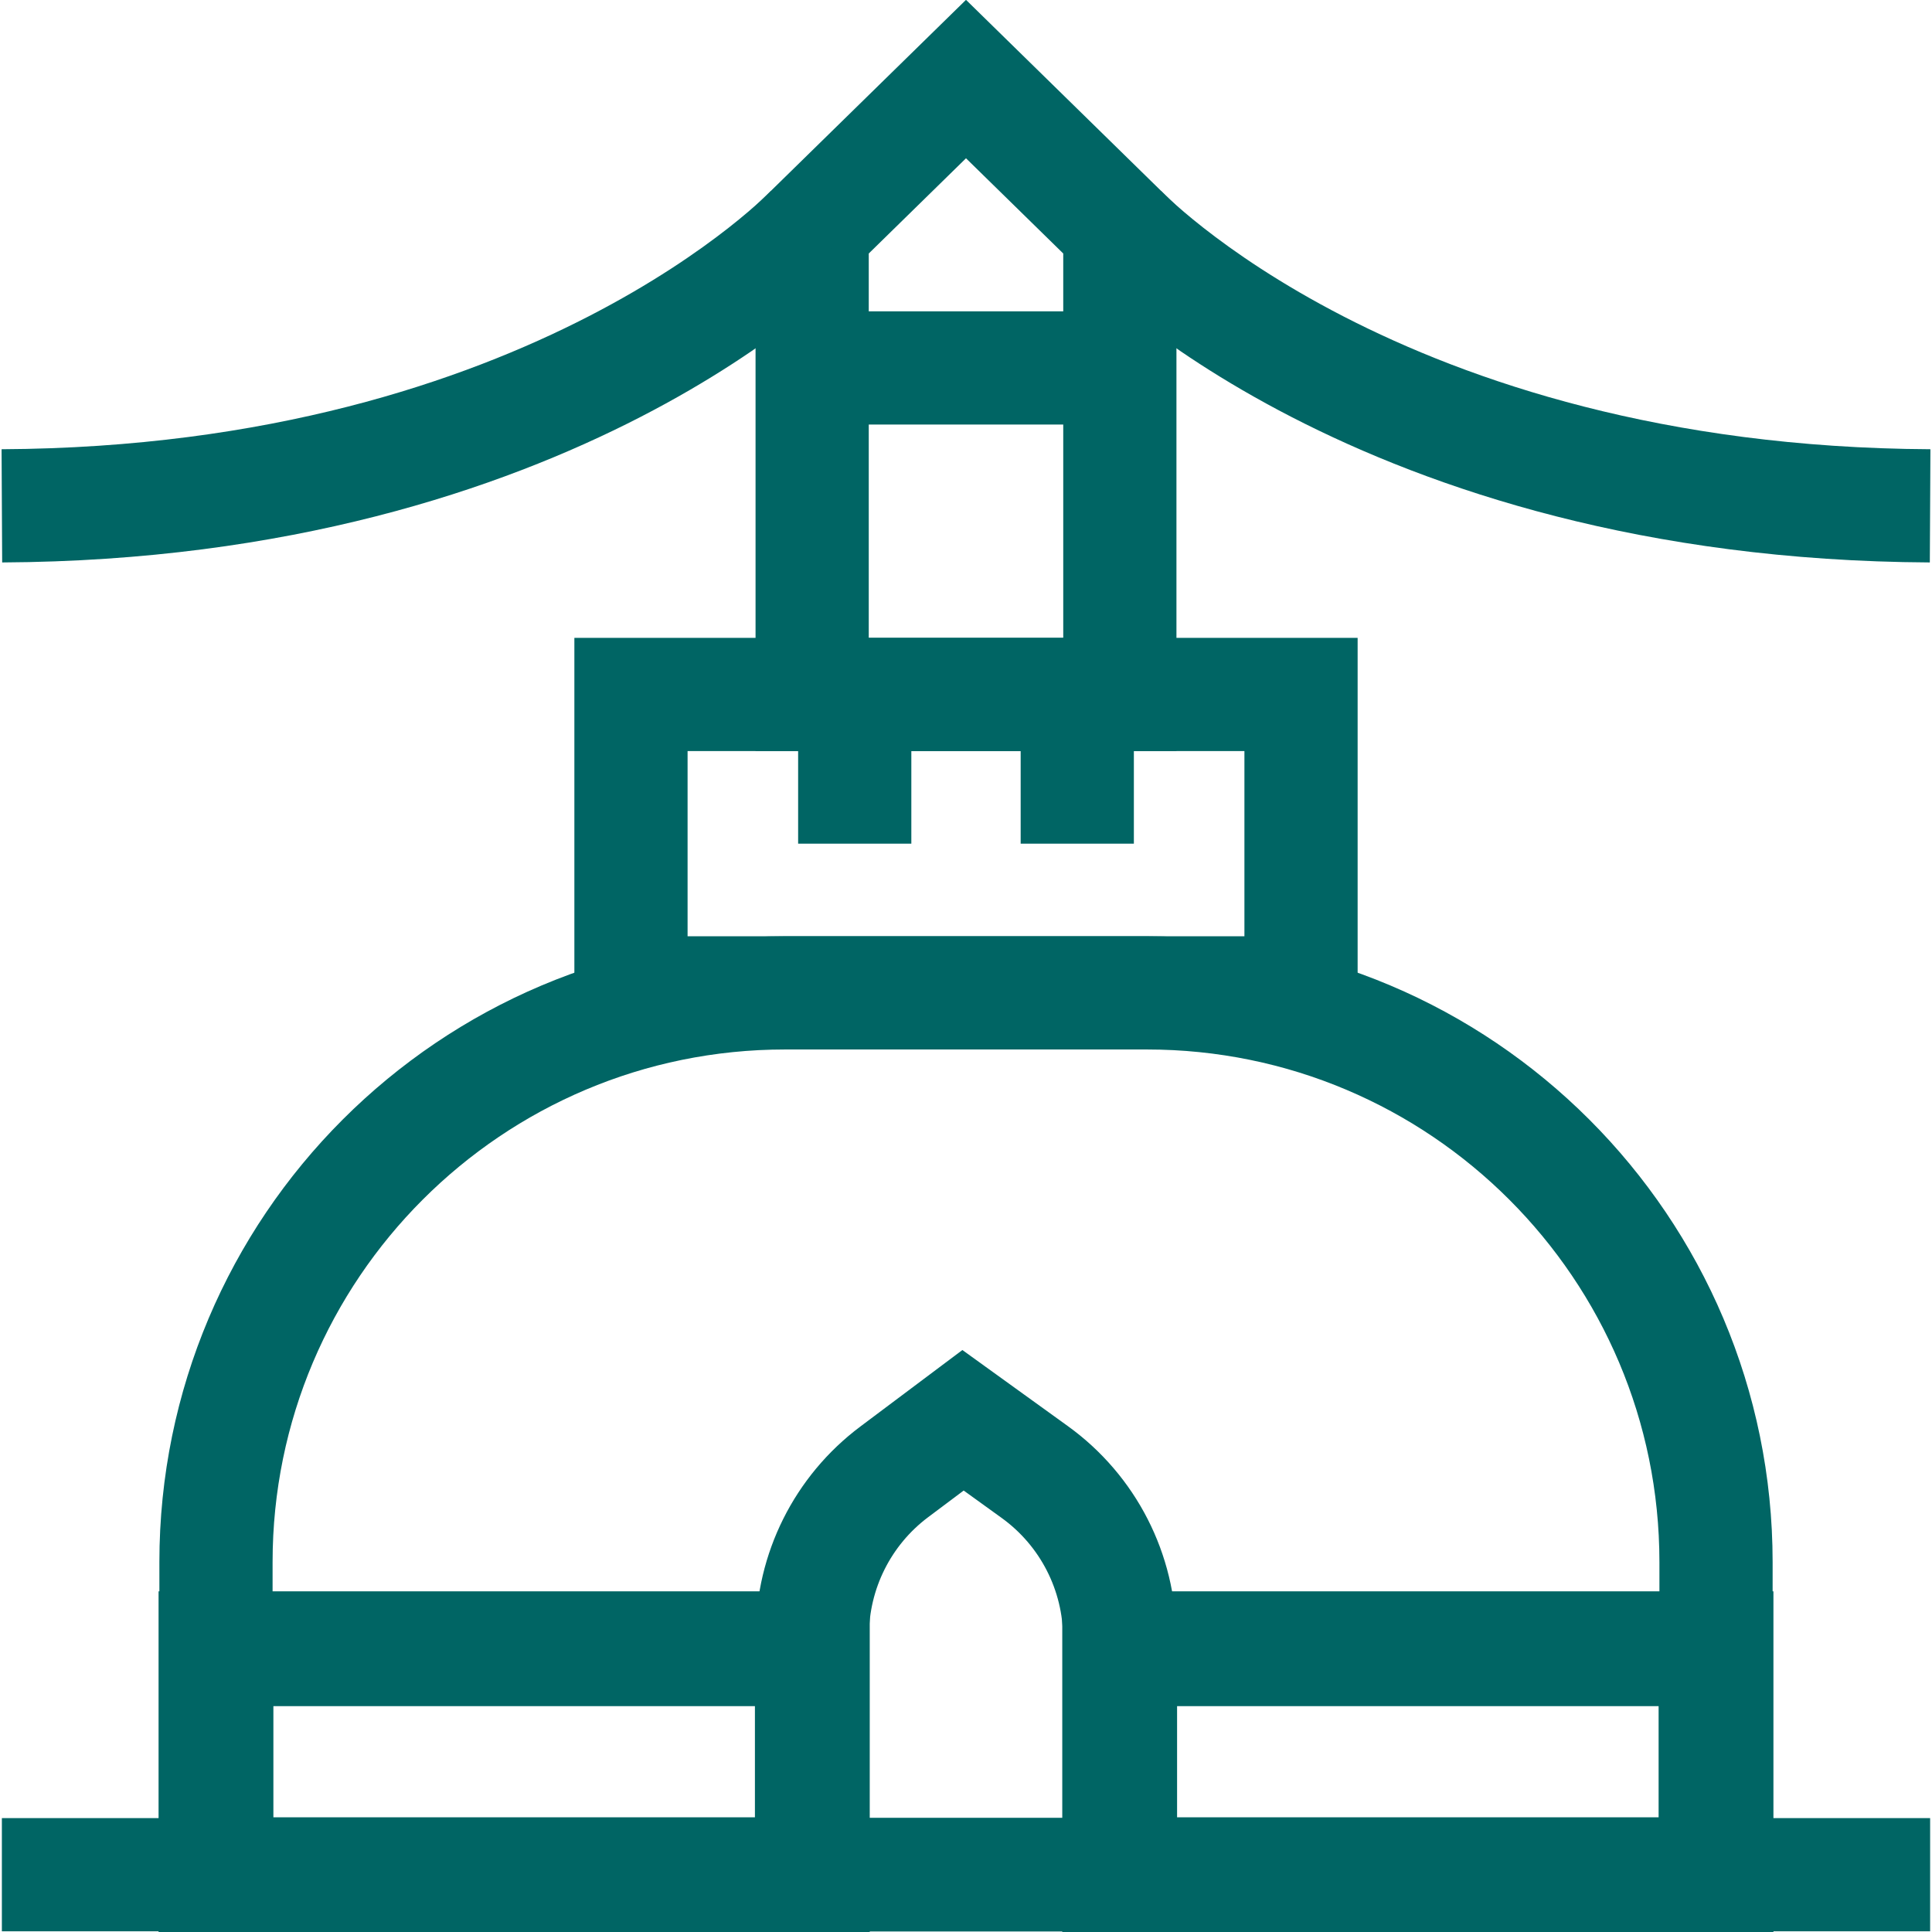<?xml version="1.0" encoding="utf-8"?>
<!-- Generator: Adobe Illustrator 14.0.0, SVG Export Plug-In . SVG Version: 6.00 Build 43363)  -->
<!DOCTYPE svg PUBLIC "-//W3C//DTD SVG 1.1//EN" "http://www.w3.org/Graphics/SVG/1.1/DTD/svg11.dtd">
<svg version="1.1" id="Capa_1" xmlns="http://www.w3.org/2000/svg" xmlns:xlink="http://www.w3.org/1999/xlink" x="0px" y="0px"
	 width="512px" height="512px" viewBox="0 0 512 512" enable-background="new 0 0 512 512" xml:space="preserve">
<g>
	<line fill="none" stroke="#006564" stroke-width="30" stroke-miterlimit="10" x1="0.496" y1="496.816" x2="511.504" y2="496.816"/>
	<path fill="none" stroke="#006564" stroke-width="30" stroke-miterlimit="10" d="M303.907,263.121h-95.814
		c-83.315,0-150.856,67.541-150.856,150.856v82.839h397.526v-82.839C454.763,330.662,387.223,263.121,303.907,263.121z"/>
	
		<rect x="167.215" y="184.041" fill="none" stroke="#006564" stroke-width="30" stroke-miterlimit="10" width="177.57" height="79.081"/>
	<polygon fill="none" stroke="#006564" stroke-width="30" stroke-miterlimit="10" points="296.771,60.876 256,20.952 
		215.228,60.876 215.228,184.041 296.771,184.041 	"/>
	<line fill="none" stroke="#006564" stroke-width="30" stroke-miterlimit="10" x1="219.305" y1="97.507" x2="292.695" y2="97.507"/>
	<g>
		
			<line fill="none" stroke="#006564" stroke-width="30" stroke-miterlimit="10" x1="226.514" y1="184.041" x2="226.514" y2="223.581"/>
		
			<line fill="none" stroke="#006564" stroke-width="30" stroke-miterlimit="10" x1="285.486" y1="184.041" x2="285.486" y2="223.581"/>
	</g>
	
		<rect x="57.237" y="436.933" fill="none" stroke="#006564" stroke-width="30.427" stroke-miterlimit="10" width="158.039" height="59.884"/>
	
		<rect x="296.725" y="436.933" fill="none" stroke="#006564" stroke-width="30.427" stroke-miterlimit="10" width="158.038" height="59.884"/>
	<path fill="none" stroke="#006564" stroke-width="30" stroke-miterlimit="10" d="M296.725,496.816h-81.449V433.45
		c0-17.07,8.039-33.144,21.697-43.384l18.241-13.675l19.008,13.711c14.129,10.192,22.502,26.554,22.502,43.976V496.816
		L296.725,496.816z"/>
	<path fill="none" stroke="#006564" stroke-width="30" stroke-miterlimit="10" d="M215.228,60.876c0,0-68.102,72.412-214.732,73.177
		"/>
	<path fill="none" stroke="#006564" stroke-width="30" stroke-miterlimit="10" d="M296.771,60.876c0,0,68.102,72.412,214.732,73.177
		"/>
</g>
</svg>
